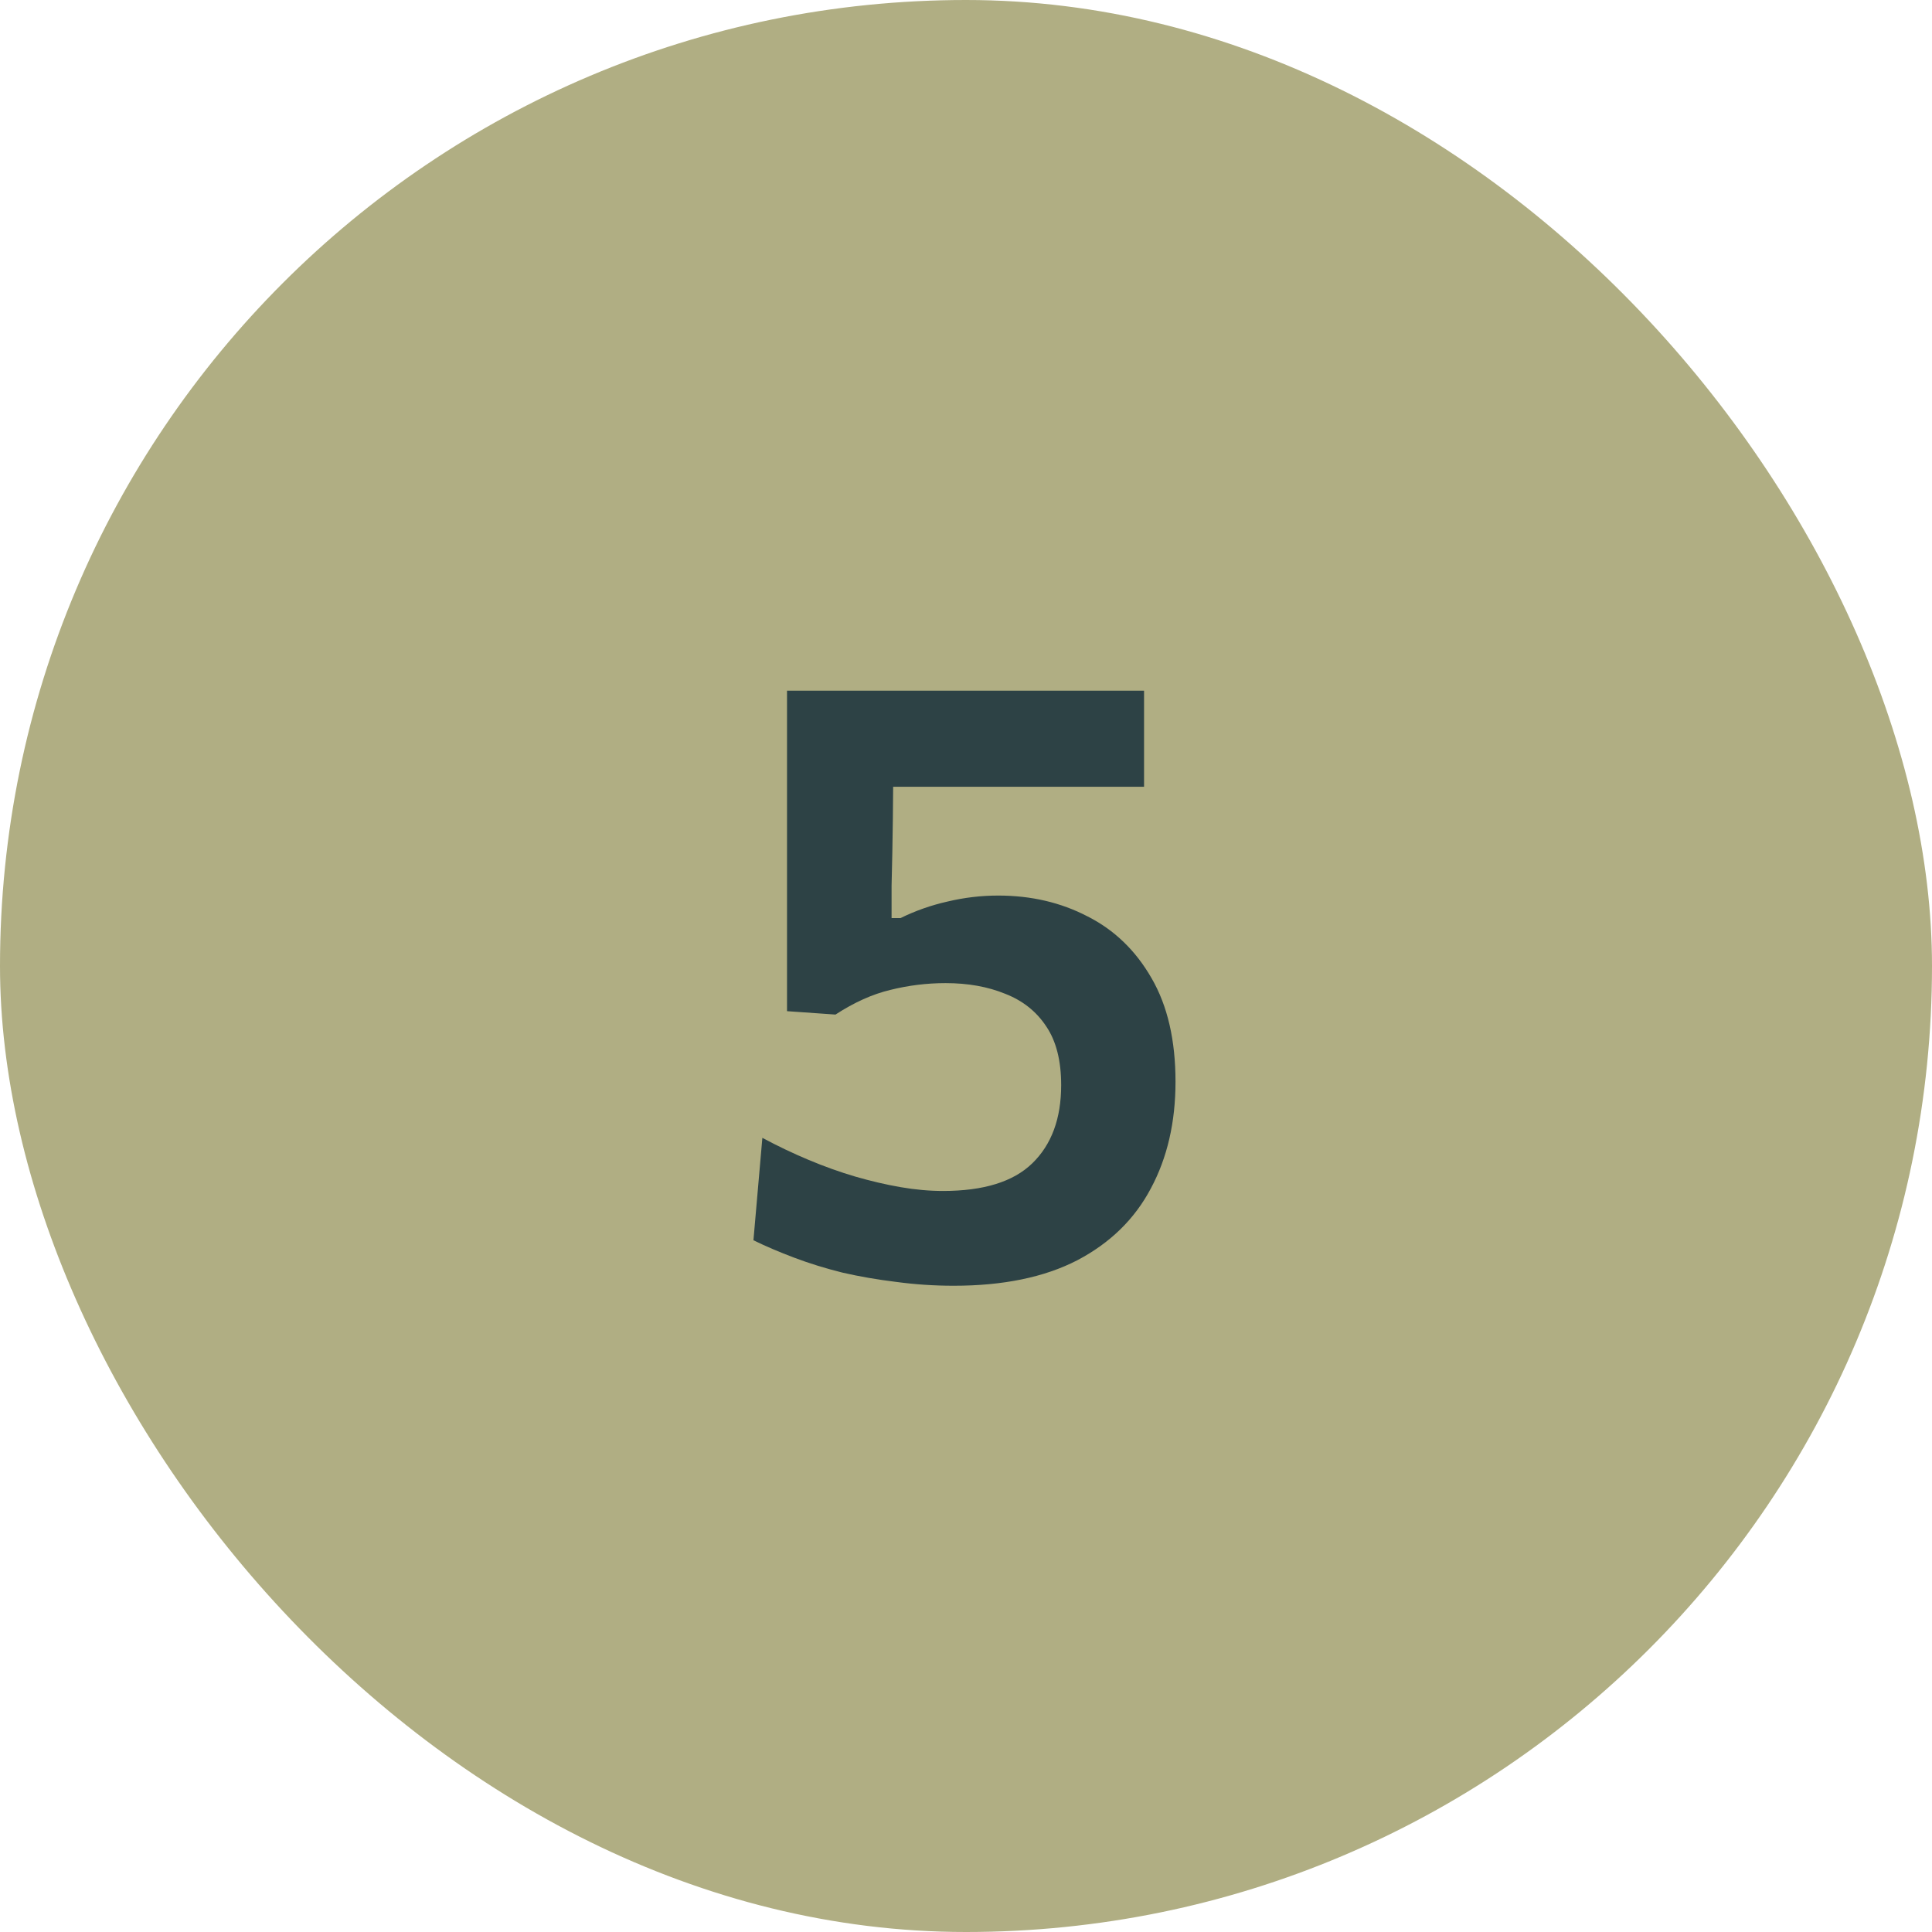 <svg xmlns="http://www.w3.org/2000/svg" width="50" height="50" viewBox="0 0 50 50" fill="none"><rect width="50" height="50" rx="25" fill="#B0AE83"></rect><path d="M24.68 33.275C24.181 33.275 23.686 33.242 23.195 33.176C22.711 33.117 22.245 33.037 21.798 32.934C21.358 32.824 20.944 32.696 20.555 32.549C20.166 32.402 19.814 32.252 19.499 32.098L19.73 29.447C20.126 29.66 20.526 29.85 20.929 30.019C21.332 30.188 21.732 30.331 22.128 30.448C22.532 30.565 22.924 30.657 23.305 30.723C23.686 30.789 24.053 30.822 24.405 30.822C25.454 30.822 26.224 30.584 26.715 30.107C27.214 29.623 27.463 28.948 27.463 28.083C27.463 27.452 27.335 26.946 27.078 26.565C26.822 26.176 26.466 25.894 26.011 25.718C25.564 25.535 25.05 25.443 24.471 25.443C23.987 25.443 23.511 25.502 23.041 25.619C22.579 25.729 22.106 25.942 21.622 26.257L20.368 26.169V23.694C20.368 22.653 20.368 21.648 20.368 20.68C20.368 19.705 20.368 18.77 20.368 17.875H29.608V20.361C28.743 20.361 27.87 20.361 26.99 20.361C26.11 20.361 25.234 20.361 24.361 20.361H22.172L23.118 19.448C23.118 20.027 23.114 20.61 23.107 21.197C23.1 21.776 23.089 22.352 23.074 22.924V23.76H23.305C23.694 23.569 24.101 23.426 24.526 23.331C24.959 23.228 25.395 23.177 25.835 23.177C26.686 23.177 27.456 23.357 28.145 23.716C28.842 24.068 29.395 24.603 29.806 25.322C30.217 26.033 30.422 26.924 30.422 27.995C30.422 29.044 30.209 29.964 29.784 30.756C29.366 31.548 28.732 32.168 27.881 32.615C27.03 33.055 25.963 33.275 24.68 33.275Z" fill="#2D4245"></path></svg>